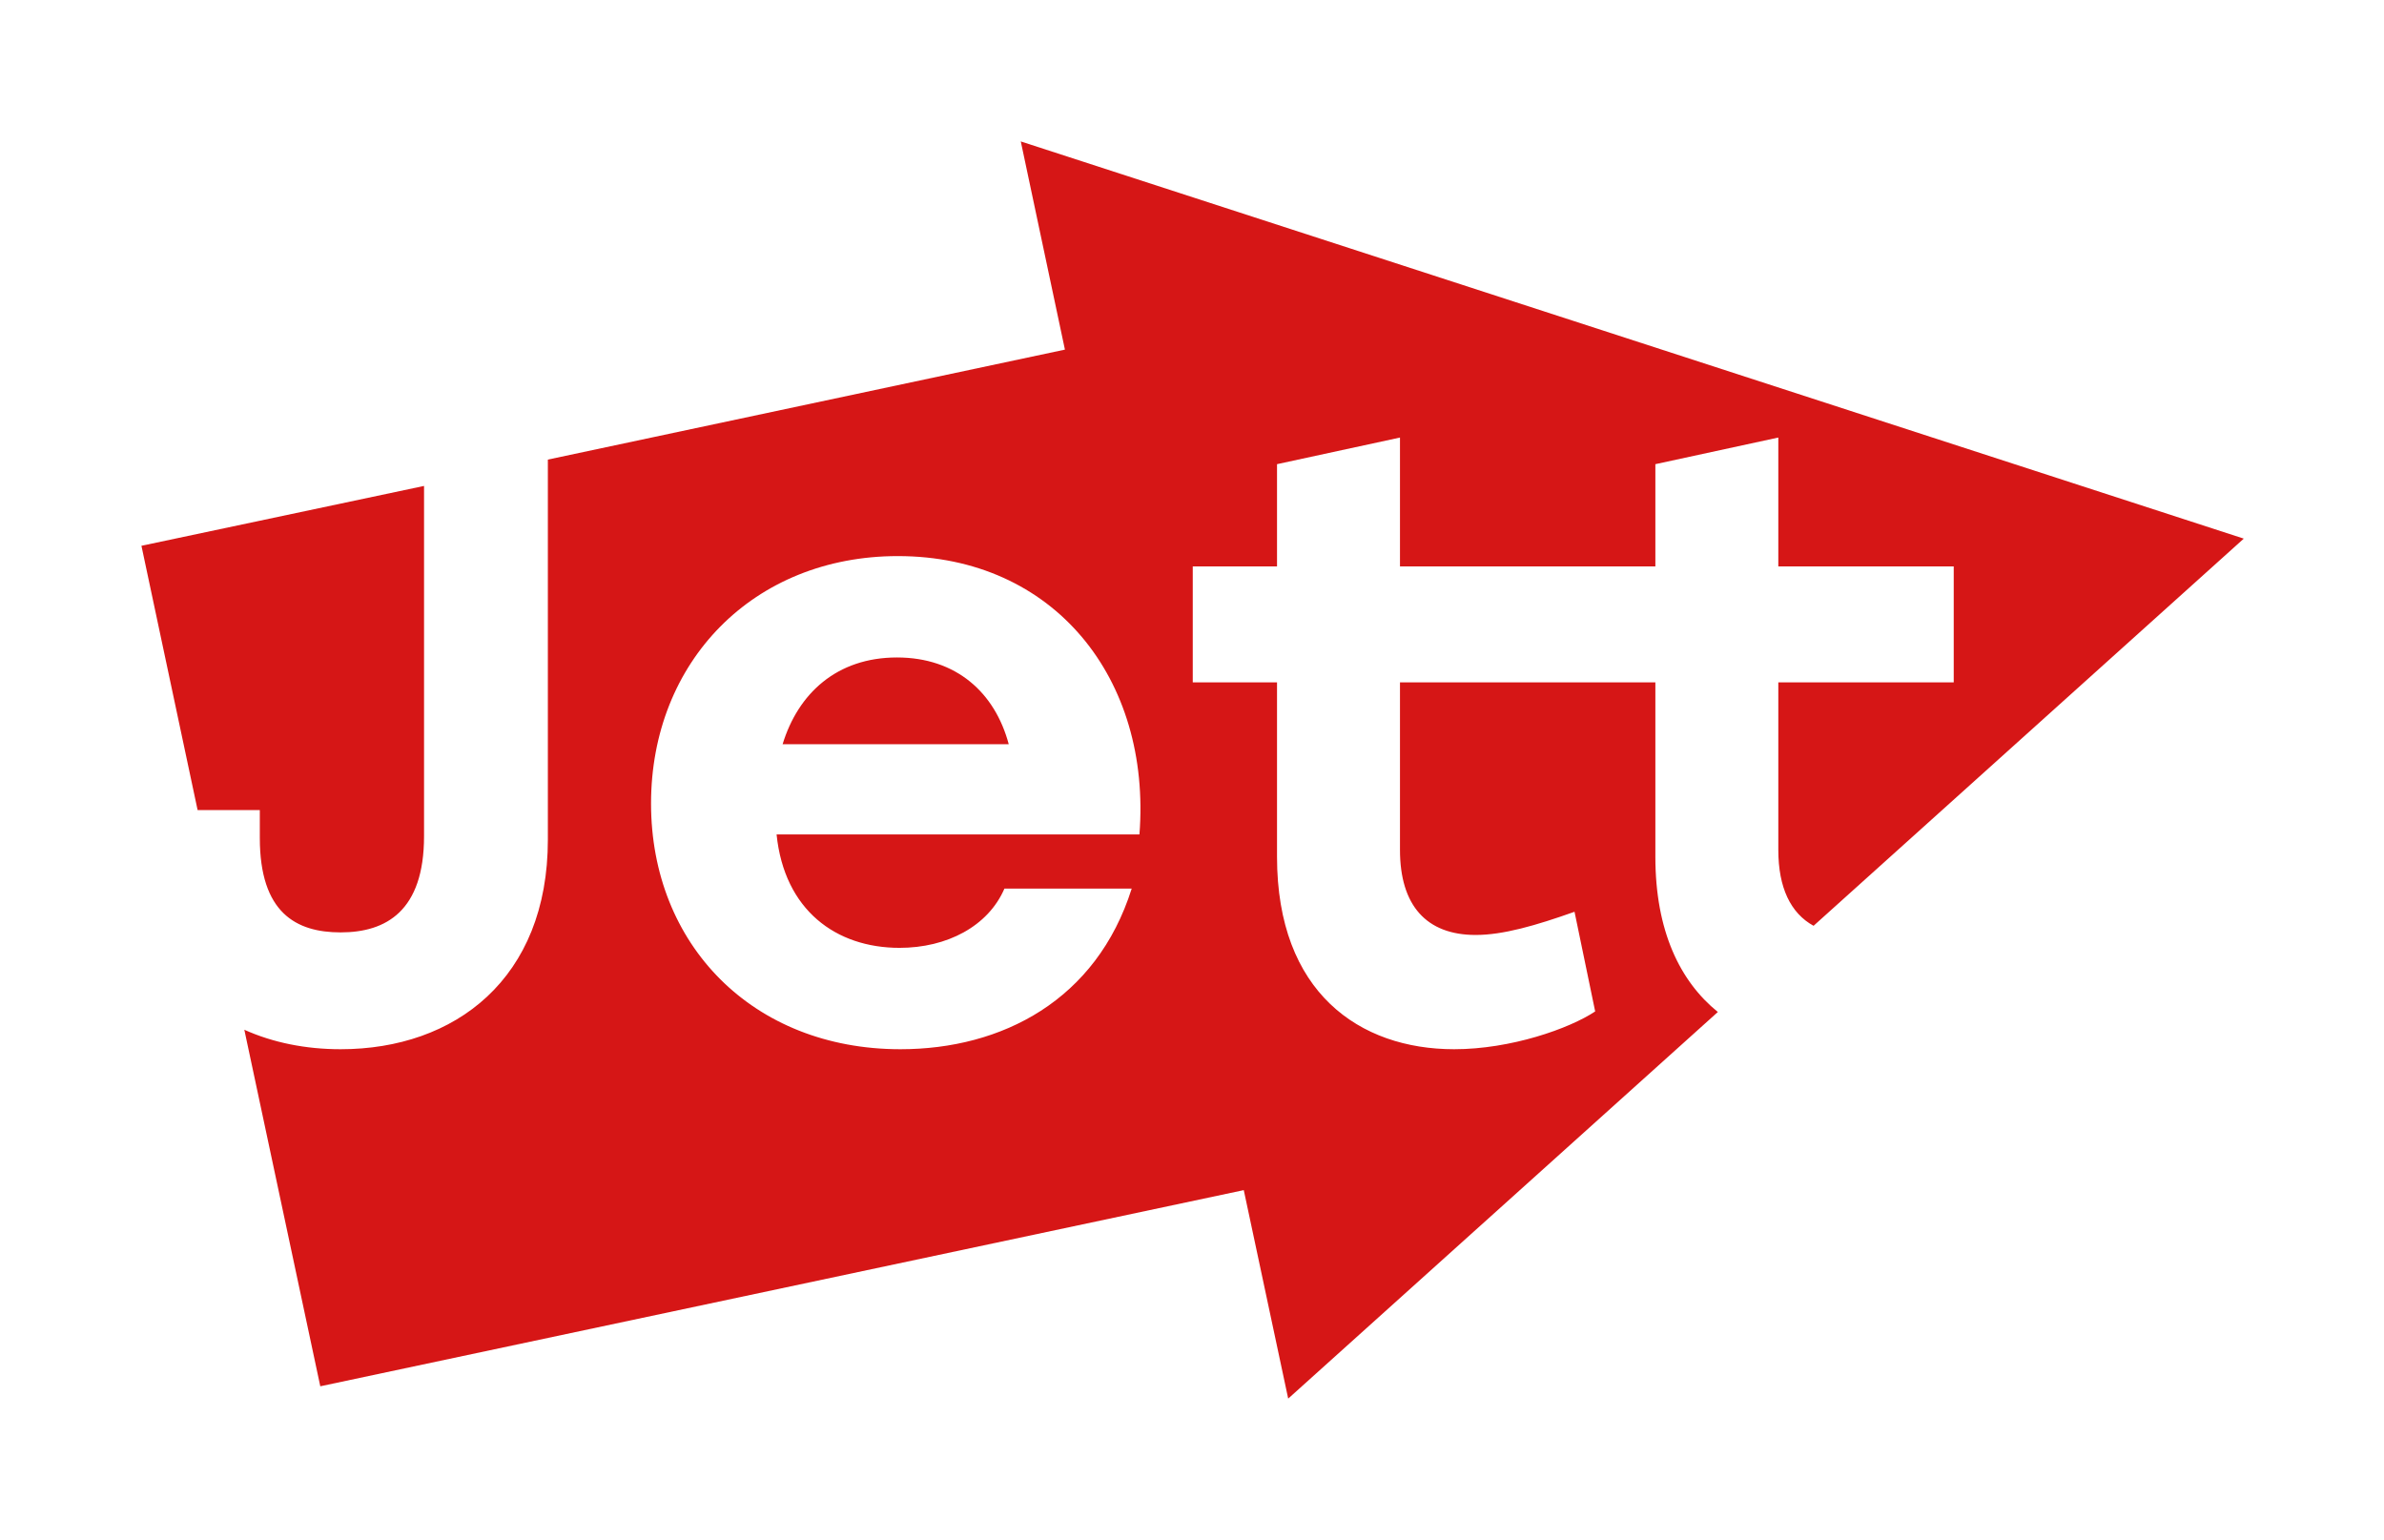 <?xml version="1.0" encoding="UTF-8"?> <svg xmlns="http://www.w3.org/2000/svg" width="1517" height="980" viewBox="0 0 1517 980" fill="none"> <path d="M641.89 473.599H497.99C507.839 441.344 532.461 418.383 570.761 418.383C608.514 418.383 633.136 440.797 641.89 473.599ZM165.324 533.189C165.324 580.752 188.304 593.326 216.756 593.326C245.755 593.326 269.829 579.658 269.829 532.096V309.226L90 347.312L125.747 515.513H165.324V533.189ZM1427.78 342.756L1154.02 589.134C1139.43 581.116 1131.59 564.897 1131.59 540.843V434.237H1243.21V360.433H1131.59V278.428L1053.35 295.376V360.433H1002.46H999.725H890.843V278.428L812.601 295.376V360.433H758.98V434.237H812.601V545.216C812.601 631.595 865.127 667.677 925.313 667.677C961.425 667.677 998.631 654.556 1015.05 643.622L1001.91 580.205C977.292 588.952 956.501 594.966 938.992 594.966C907.805 594.966 890.843 576.378 890.843 540.843V434.237H999.725H1002.46H1053.35V545.216C1053.35 592.415 1069.03 624.487 1093.11 643.986L819.714 890L791.444 757.335L203.807 882.164L155.475 655.285C173.714 663.485 194.505 667.677 216.756 667.677C289.527 667.677 348.619 622.847 348.619 534.282V292.46L677.637 222.483L649.55 90L1427.78 342.756ZM571.308 353.872C479.387 353.872 414.277 421.116 414.277 511.321C414.277 600.979 478.84 667.677 572.95 667.677C637.513 667.677 697.7 636.515 720.133 565.444H639.155C628.759 589.499 602.496 603.166 572.403 603.166C531.914 603.166 499.085 579.112 494.16 531.002H725.057C732.717 432.05 670.889 353.872 571.308 353.872Z" fill="#D61616"></path> </svg> 